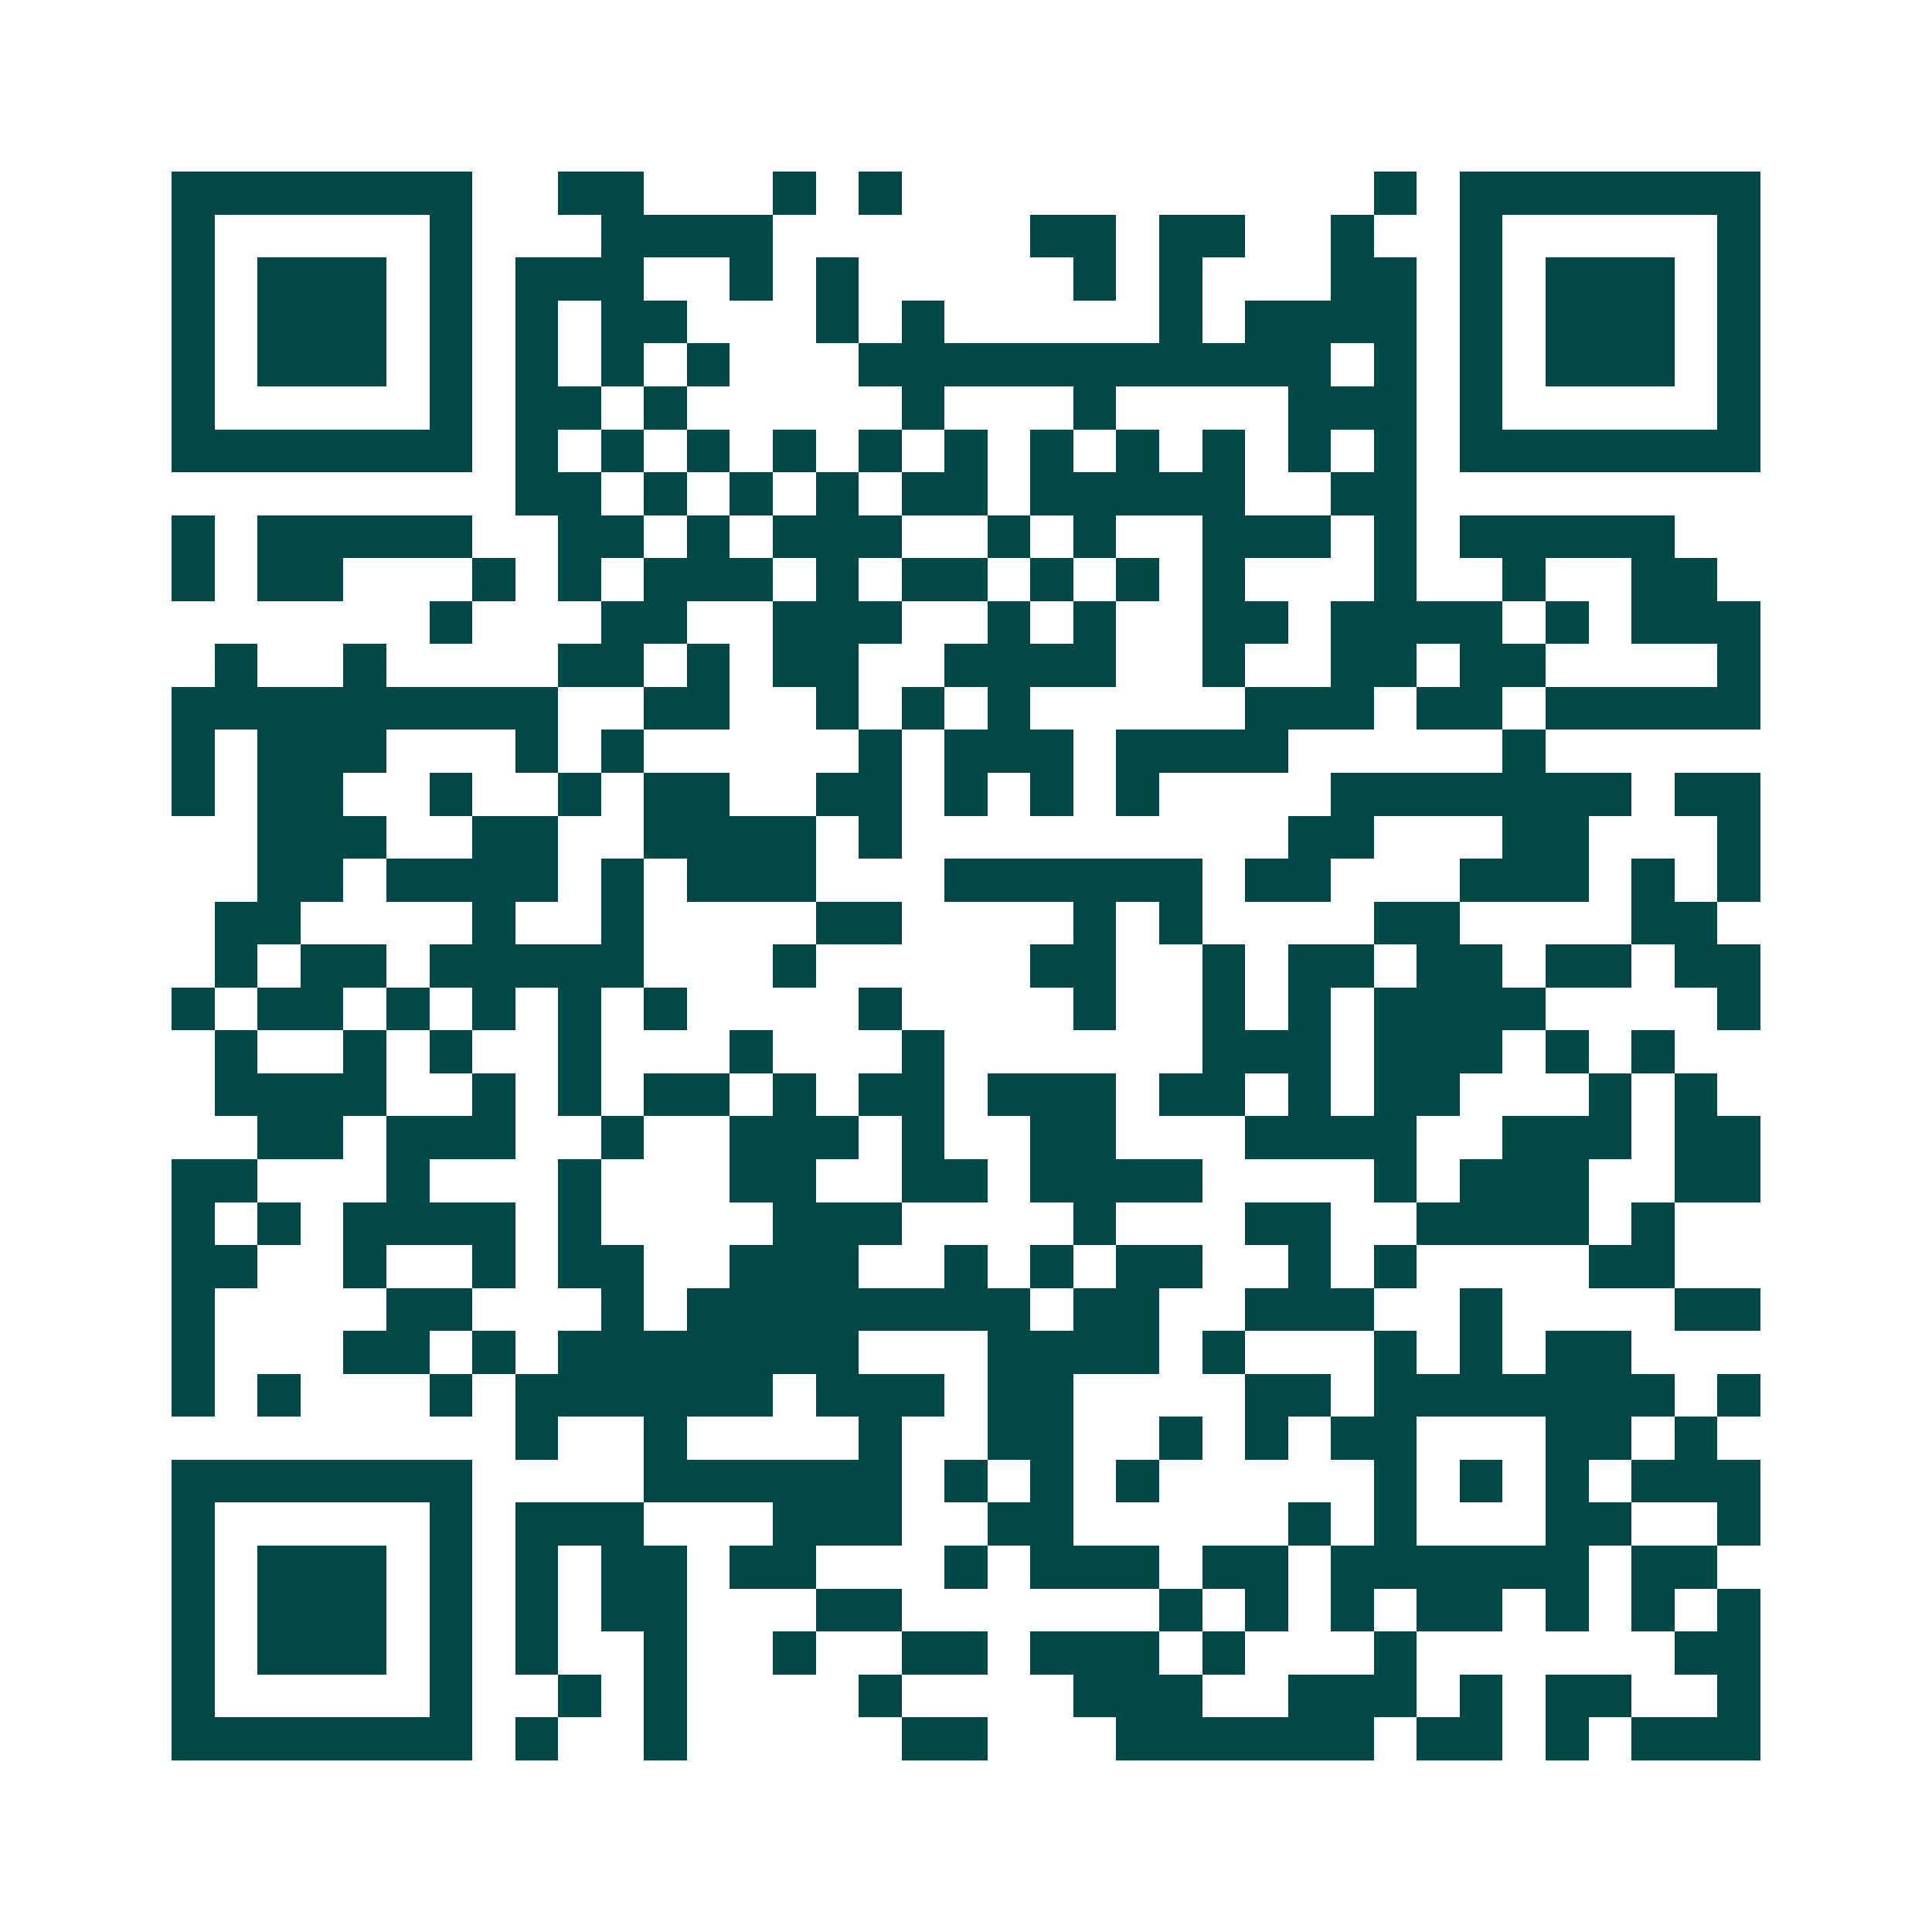 <svg xmlns="http://www.w3.org/2000/svg" width="200" height="200" viewBox="0 0 45 45" shape-rendering="crispEdges"><path fill="#ffffff" d="M0 0h45v45H0z"/><path stroke="#014847" d="M4 4.5h7m2 0h2m3 0h1m1 0h1m11 0h1m1 0h7M4 5.5h1m5 0h1m3 0h4m6 0h2m1 0h2m2 0h1m2 0h1m5 0h1M4 6.5h1m1 0h3m1 0h1m1 0h3m2 0h1m1 0h1m5 0h1m1 0h1m3 0h2m1 0h1m1 0h3m1 0h1M4 7.5h1m1 0h3m1 0h1m1 0h1m1 0h2m3 0h1m1 0h1m5 0h1m1 0h4m1 0h1m1 0h3m1 0h1M4 8.5h1m1 0h3m1 0h1m1 0h1m1 0h1m1 0h1m3 0h11m1 0h1m1 0h1m1 0h3m1 0h1M4 9.5h1m5 0h1m1 0h2m1 0h1m5 0h1m3 0h1m4 0h3m1 0h1m5 0h1M4 10.5h7m1 0h1m1 0h1m1 0h1m1 0h1m1 0h1m1 0h1m1 0h1m1 0h1m1 0h1m1 0h1m1 0h1m1 0h7M12 11.5h2m1 0h1m1 0h1m1 0h1m1 0h2m1 0h5m2 0h2M4 12.5h1m1 0h5m2 0h2m1 0h1m1 0h3m2 0h1m1 0h1m2 0h3m1 0h1m1 0h5M4 13.5h1m1 0h2m3 0h1m1 0h1m1 0h3m1 0h1m1 0h2m1 0h1m1 0h1m1 0h1m3 0h1m2 0h1m2 0h2M10 14.5h1m3 0h2m2 0h3m2 0h1m1 0h1m2 0h2m1 0h4m1 0h1m1 0h3M5 15.5h1m2 0h1m4 0h2m1 0h1m1 0h2m2 0h4m2 0h1m2 0h2m1 0h2m4 0h1M4 16.5h9m2 0h2m2 0h1m1 0h1m1 0h1m5 0h3m1 0h2m1 0h5M4 17.5h1m1 0h3m3 0h1m1 0h1m5 0h1m1 0h3m1 0h4m5 0h1M4 18.5h1m1 0h2m2 0h1m2 0h1m1 0h2m2 0h2m1 0h1m1 0h1m1 0h1m4 0h7m1 0h2M6 19.5h3m2 0h2m2 0h4m1 0h1m9 0h2m3 0h2m3 0h1M6 20.5h2m1 0h4m1 0h1m1 0h3m3 0h6m1 0h2m3 0h3m1 0h1m1 0h1M5 21.5h2m4 0h1m2 0h1m4 0h2m4 0h1m1 0h1m4 0h2m4 0h2M5 22.5h1m1 0h2m1 0h5m3 0h1m5 0h2m2 0h1m1 0h2m1 0h2m1 0h2m1 0h2M4 23.5h1m1 0h2m1 0h1m1 0h1m1 0h1m1 0h1m4 0h1m4 0h1m2 0h1m1 0h1m1 0h4m4 0h1M5 24.5h1m2 0h1m1 0h1m2 0h1m3 0h1m3 0h1m6 0h3m1 0h3m1 0h1m1 0h1M5 25.5h4m2 0h1m1 0h1m1 0h2m1 0h1m1 0h2m1 0h3m1 0h2m1 0h1m1 0h2m3 0h1m1 0h1M6 26.5h2m1 0h3m2 0h1m2 0h3m1 0h1m2 0h2m3 0h4m2 0h3m1 0h2M4 27.5h2m3 0h1m3 0h1m3 0h2m2 0h2m1 0h4m4 0h1m1 0h3m2 0h2M4 28.5h1m1 0h1m1 0h4m1 0h1m4 0h3m4 0h1m3 0h2m2 0h4m1 0h1M4 29.5h2m2 0h1m2 0h1m1 0h2m2 0h3m2 0h1m1 0h1m1 0h2m2 0h1m1 0h1m4 0h2M4 30.5h1m4 0h2m3 0h1m1 0h8m1 0h2m2 0h3m2 0h1m4 0h2M4 31.5h1m3 0h2m1 0h1m1 0h7m3 0h4m1 0h1m3 0h1m1 0h1m1 0h2M4 32.5h1m1 0h1m3 0h1m1 0h6m1 0h3m1 0h2m4 0h2m1 0h7m1 0h1M12 33.5h1m2 0h1m4 0h1m2 0h2m2 0h1m1 0h1m1 0h2m3 0h2m1 0h1M4 34.5h7m4 0h6m1 0h1m1 0h1m1 0h1m5 0h1m1 0h1m1 0h1m1 0h3M4 35.5h1m5 0h1m1 0h3m3 0h3m2 0h2m5 0h1m1 0h1m3 0h2m2 0h1M4 36.5h1m1 0h3m1 0h1m1 0h1m1 0h2m1 0h2m3 0h1m1 0h3m1 0h2m1 0h6m1 0h2M4 37.5h1m1 0h3m1 0h1m1 0h1m1 0h2m3 0h2m6 0h1m1 0h1m1 0h1m1 0h2m1 0h1m1 0h1m1 0h1M4 38.5h1m1 0h3m1 0h1m1 0h1m2 0h1m2 0h1m2 0h2m1 0h3m1 0h1m3 0h1m6 0h2M4 39.5h1m5 0h1m2 0h1m1 0h1m4 0h1m4 0h3m2 0h3m1 0h1m1 0h2m2 0h1M4 40.5h7m1 0h1m2 0h1m5 0h2m3 0h6m1 0h2m1 0h1m1 0h3"/></svg>
